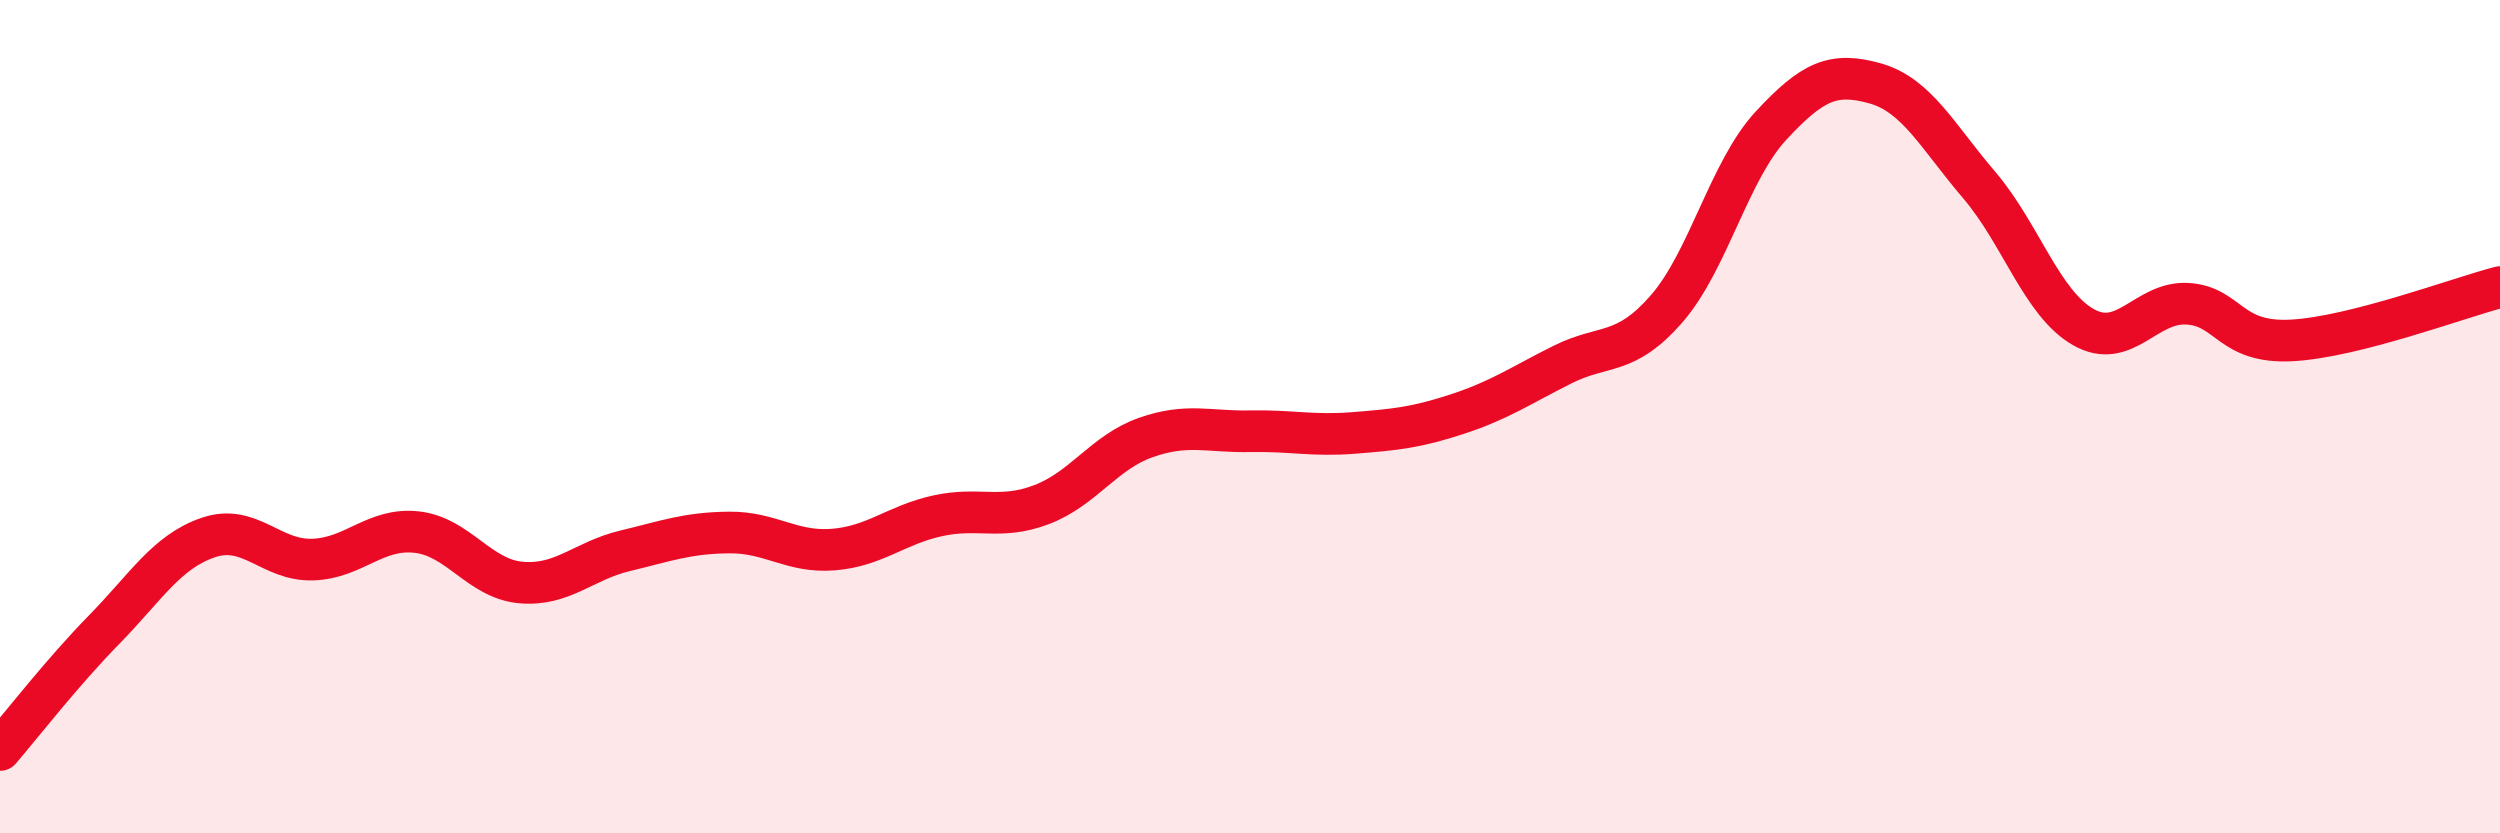 
    <svg width="60" height="20" viewBox="0 0 60 20" xmlns="http://www.w3.org/2000/svg">
      <path
        d="M 0,18 C 0.5,17.42 1.5,16.13 2.5,15.11 C 3.5,14.09 4,13.24 5,12.9 C 6,12.56 6.5,13.46 7.5,13.43 C 8.5,13.4 9,12.66 10,12.77 C 11,12.88 11.5,13.89 12.5,13.98 C 13.5,14.07 14,13.46 15,13.22 C 16,12.98 16.5,12.79 17.5,12.78 C 18.5,12.77 19,13.27 20,13.19 C 21,13.11 21.5,12.6 22.5,12.38 C 23.5,12.16 24,12.49 25,12.11 C 26,11.73 26.5,10.85 27.5,10.5 C 28.5,10.15 29,10.37 30,10.35 C 31,10.33 31.5,10.47 32.5,10.39 C 33.5,10.31 34,10.26 35,9.93 C 36,9.6 36.5,9.25 37.5,8.75 C 38.5,8.25 39,8.56 40,7.41 C 41,6.26 41.5,4.1 42.5,3.02 C 43.5,1.94 44,1.72 45,2 C 46,2.28 46.5,3.27 47.5,4.44 C 48.5,5.61 49,7.28 50,7.85 C 51,8.42 51.5,7.23 52.5,7.29 C 53.5,7.35 53.5,8.25 55,8.17 C 56.5,8.09 59,7.15 60,6.89L60 20L0 20Z"
        fill="#EB0A25"
        opacity="0.1"
        stroke-linecap="round"
        stroke-linejoin="round"
      />
      <path
        d="M 0,18 C 0.5,17.42 1.5,16.13 2.5,15.11 C 3.5,14.09 4,13.24 5,12.9 C 6,12.56 6.5,13.46 7.5,13.43 C 8.5,13.4 9,12.66 10,12.77 C 11,12.88 11.5,13.89 12.5,13.98 C 13.5,14.07 14,13.46 15,13.22 C 16,12.98 16.5,12.79 17.5,12.78 C 18.5,12.77 19,13.27 20,13.19 C 21,13.11 21.5,12.6 22.5,12.38 C 23.5,12.16 24,12.49 25,12.11 C 26,11.73 26.5,10.85 27.5,10.5 C 28.5,10.15 29,10.37 30,10.35 C 31,10.33 31.5,10.47 32.5,10.39 C 33.5,10.31 34,10.26 35,9.93 C 36,9.6 36.5,9.25 37.5,8.75 C 38.5,8.25 39,8.56 40,7.41 C 41,6.26 41.5,4.1 42.5,3.02 C 43.5,1.94 44,1.72 45,2 C 46,2.28 46.5,3.27 47.5,4.44 C 48.5,5.61 49,7.28 50,7.85 C 51,8.42 51.5,7.23 52.5,7.29 C 53.5,7.35 53.5,8.25 55,8.17 C 56.5,8.09 59,7.15 60,6.89"
        stroke="#EB0A25"
        stroke-width="1"
        fill="none"
        stroke-linecap="round"
        stroke-linejoin="round"
      />
    </svg>
  